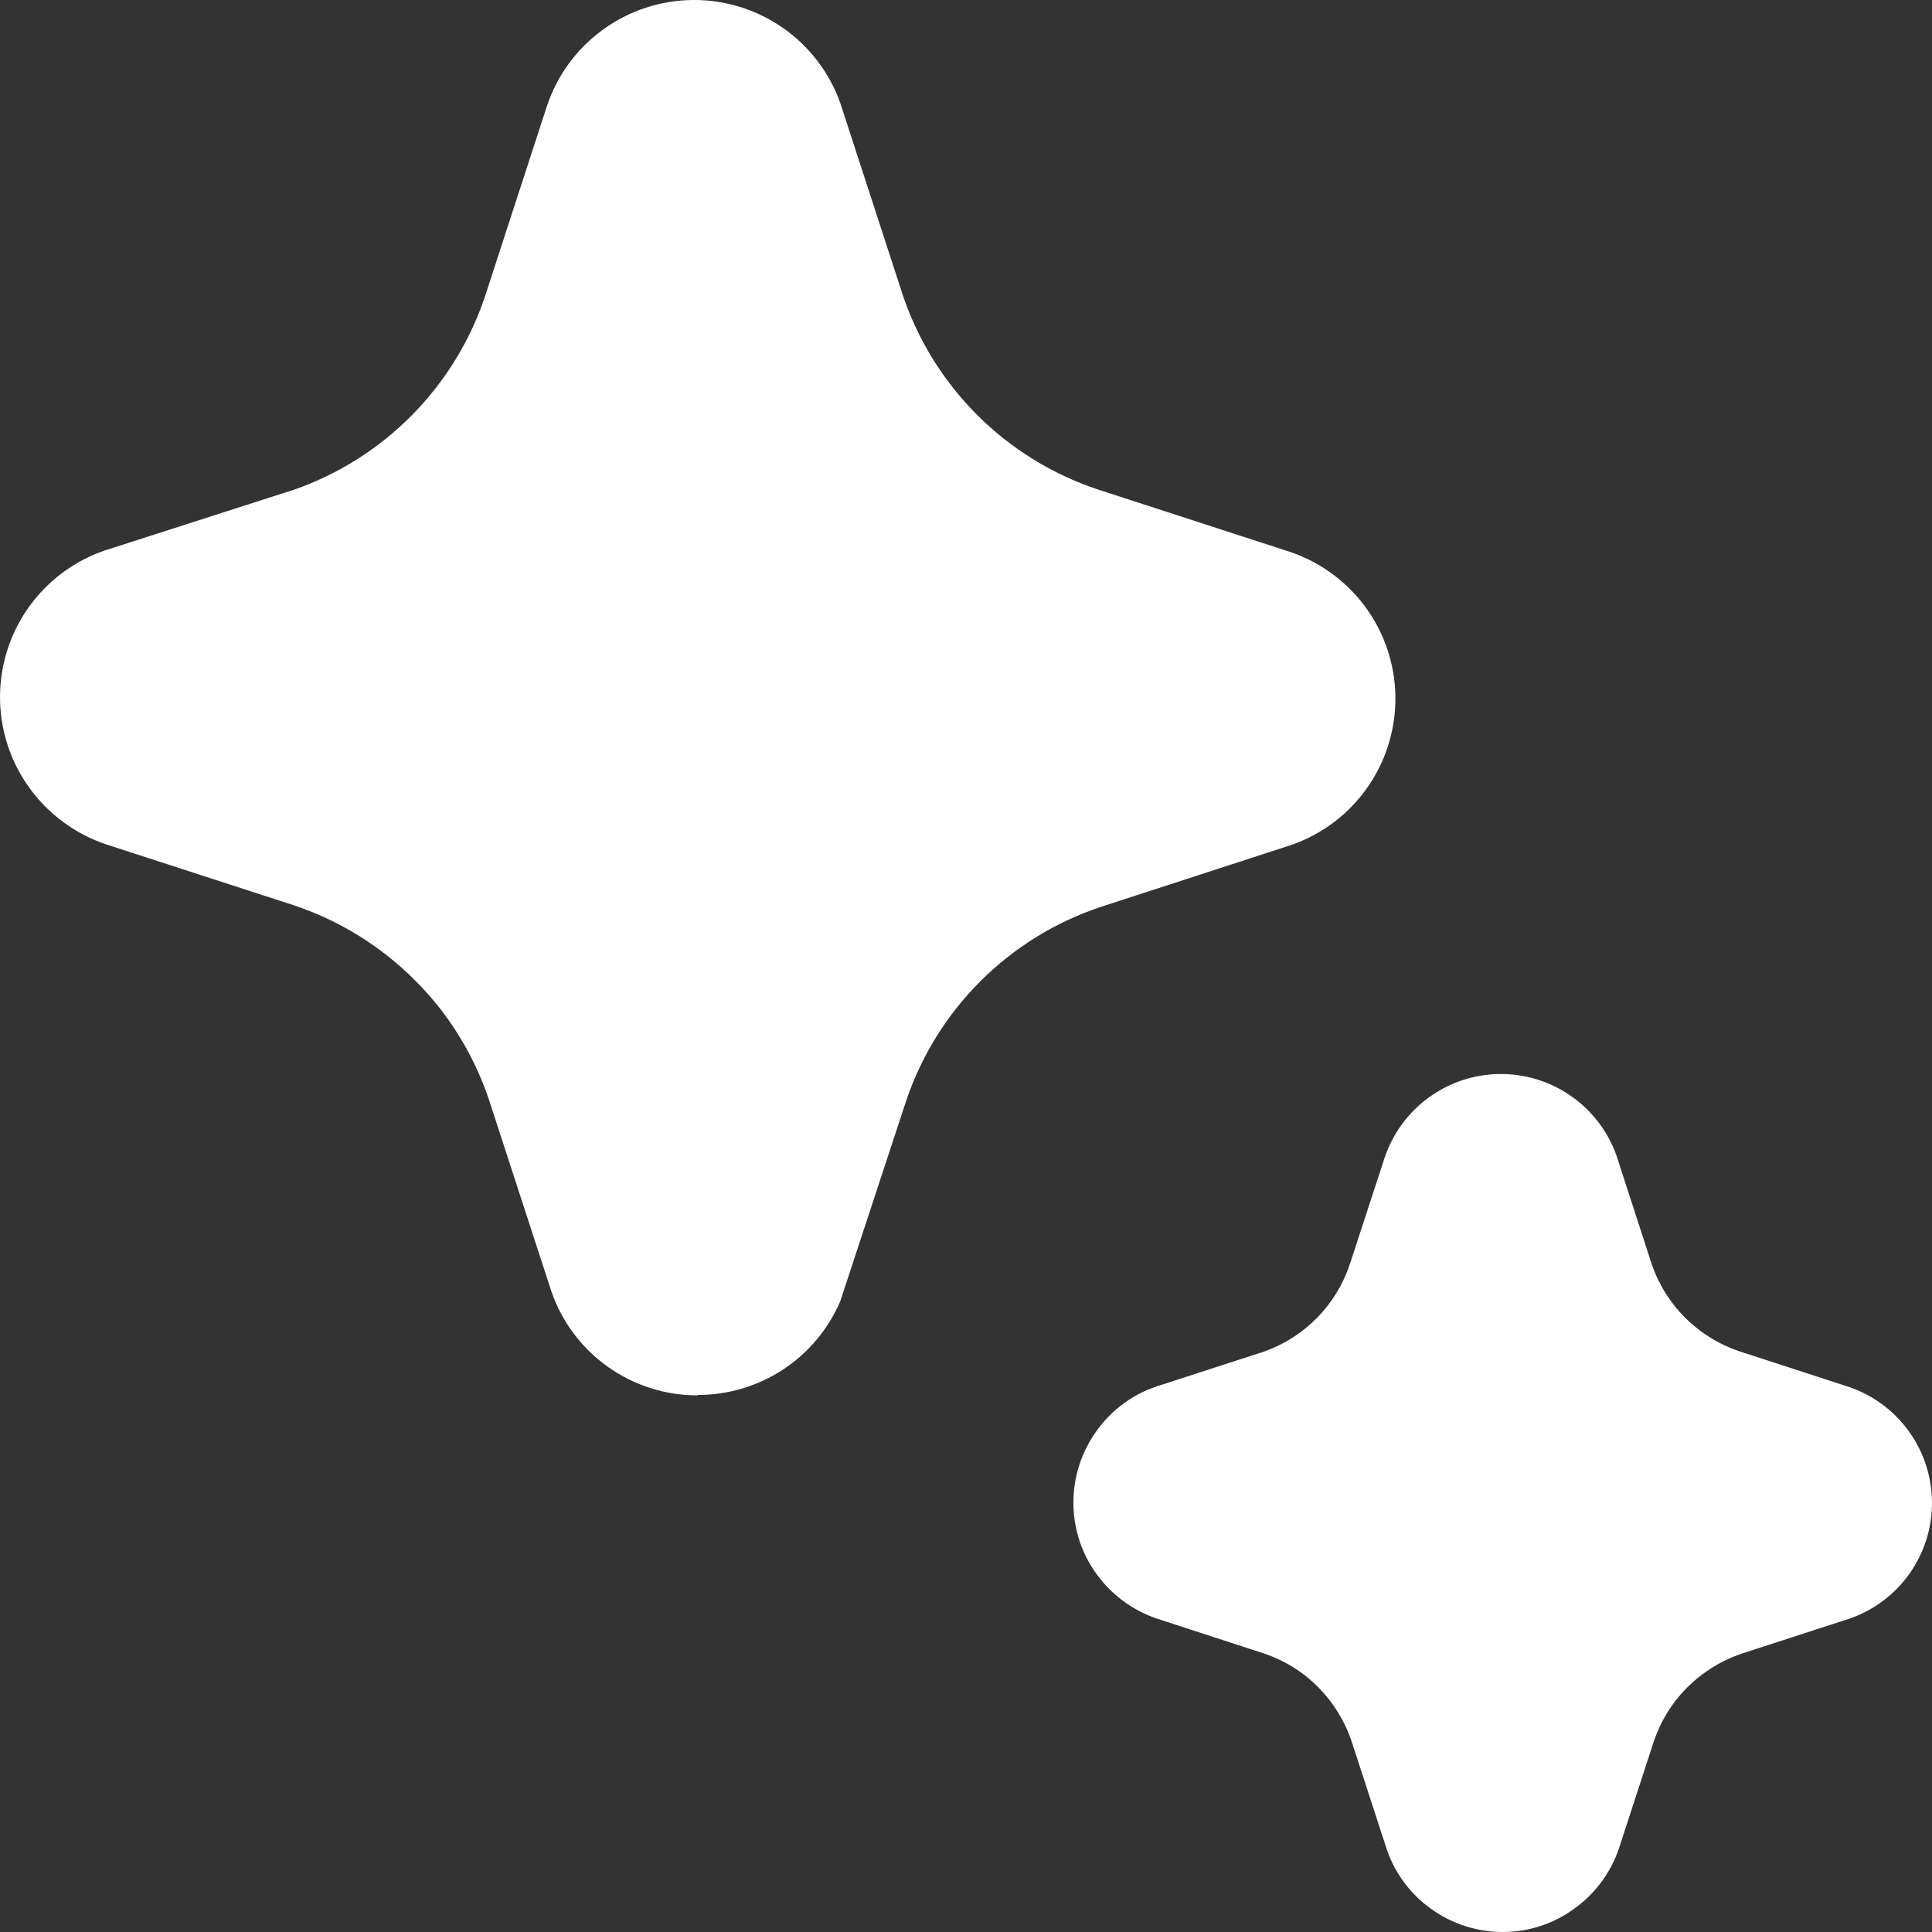 ﻿<svg width="60" height="60" viewBox="0 0 60 60" fill="none" xmlns="http://www.w3.org/2000/svg">
  <rect x="0" y="0" width="60" height="60" fill="#333333" stroke="none"/>
  <path d="M18.885 42.453C19.699 43.029 20.673 43.338 21.671 43.334V43.321C22.612 43.323 23.532 43.048 24.319 42.532C25.105 42.015 25.723 41.279 26.094 40.414L28.137 34.201C28.609 32.794 29.402 31.515 30.453 30.467C31.505 29.419 32.785 28.629 34.194 28.162L40.12 26.235C41.075 25.9 41.899 25.272 42.476 24.441C43.054 23.609 43.354 22.617 43.335 21.606C43.316 20.594 42.978 19.614 42.37 18.806C41.761 17.997 40.913 17.401 39.947 17.102L34.097 15.202C32.682 14.731 31.396 13.937 30.342 12.882C29.288 11.827 28.494 10.541 28.024 9.126L26.097 3.203C25.761 2.259 25.14 1.444 24.32 0.87C23.498 0.296 22.52 -0.008 21.518 0C20.517 0.008 19.543 0.328 18.732 0.915C17.92 1.502 17.312 2.327 16.991 3.276L15.048 9.249C14.579 10.623 13.805 11.873 12.783 12.904C11.761 13.935 10.518 14.721 9.148 15.202L3.225 17.105C2.521 17.352 1.883 17.759 1.363 18.294C0.842 18.829 0.454 19.478 0.228 20.189C0.001 20.901 -0.057 21.655 0.059 22.392C0.174 23.13 0.459 23.83 0.892 24.438C1.482 25.268 2.318 25.891 3.282 26.218L9.128 28.115C10.547 28.589 11.835 29.388 12.891 30.448C13.175 30.729 13.44 31.029 13.685 31.345C14.348 32.204 14.861 33.17 15.201 34.201L17.128 40.118C17.456 41.06 18.07 41.877 18.885 42.453ZM44.439 59.277C43.804 58.824 43.326 58.184 43.072 57.447L41.979 54.09C41.766 53.452 41.409 52.871 40.936 52.394C40.461 51.917 39.881 51.559 39.242 51.347L35.939 50.27C35.171 50.013 34.505 49.518 34.036 48.857C33.578 48.217 33.334 47.448 33.336 46.661C33.337 45.868 33.585 45.096 34.046 44.451C34.504 43.802 35.155 43.316 35.906 43.061L39.259 41.974C39.882 41.753 40.447 41.392 40.909 40.919C41.371 40.446 41.719 39.873 41.926 39.244L43.006 35.938C43.26 35.191 43.74 34.541 44.379 34.078C45.019 33.615 45.786 33.362 46.576 33.354C47.365 33.347 48.137 33.584 48.786 34.035C49.434 34.485 49.927 35.126 50.195 35.868L51.292 39.248C51.507 39.881 51.865 40.457 52.339 40.928C52.813 41.4 53.391 41.756 54.025 41.968L57.332 43.044C58.094 43.282 58.761 43.755 59.24 44.394C59.719 45.033 59.984 45.807 59.999 46.605C60.014 47.404 59.776 48.187 59.321 48.843C58.865 49.499 58.215 49.995 57.462 50.26L54.082 51.357C53.448 51.573 52.873 51.931 52.398 52.404C51.924 52.88 51.567 53.459 51.355 54.097L50.282 57.393C50.024 58.161 49.527 58.827 48.865 59.293C48.225 59.754 47.457 60.001 46.669 60C45.868 60 45.087 59.747 44.439 59.277Z" fill="white"/>
</svg>
